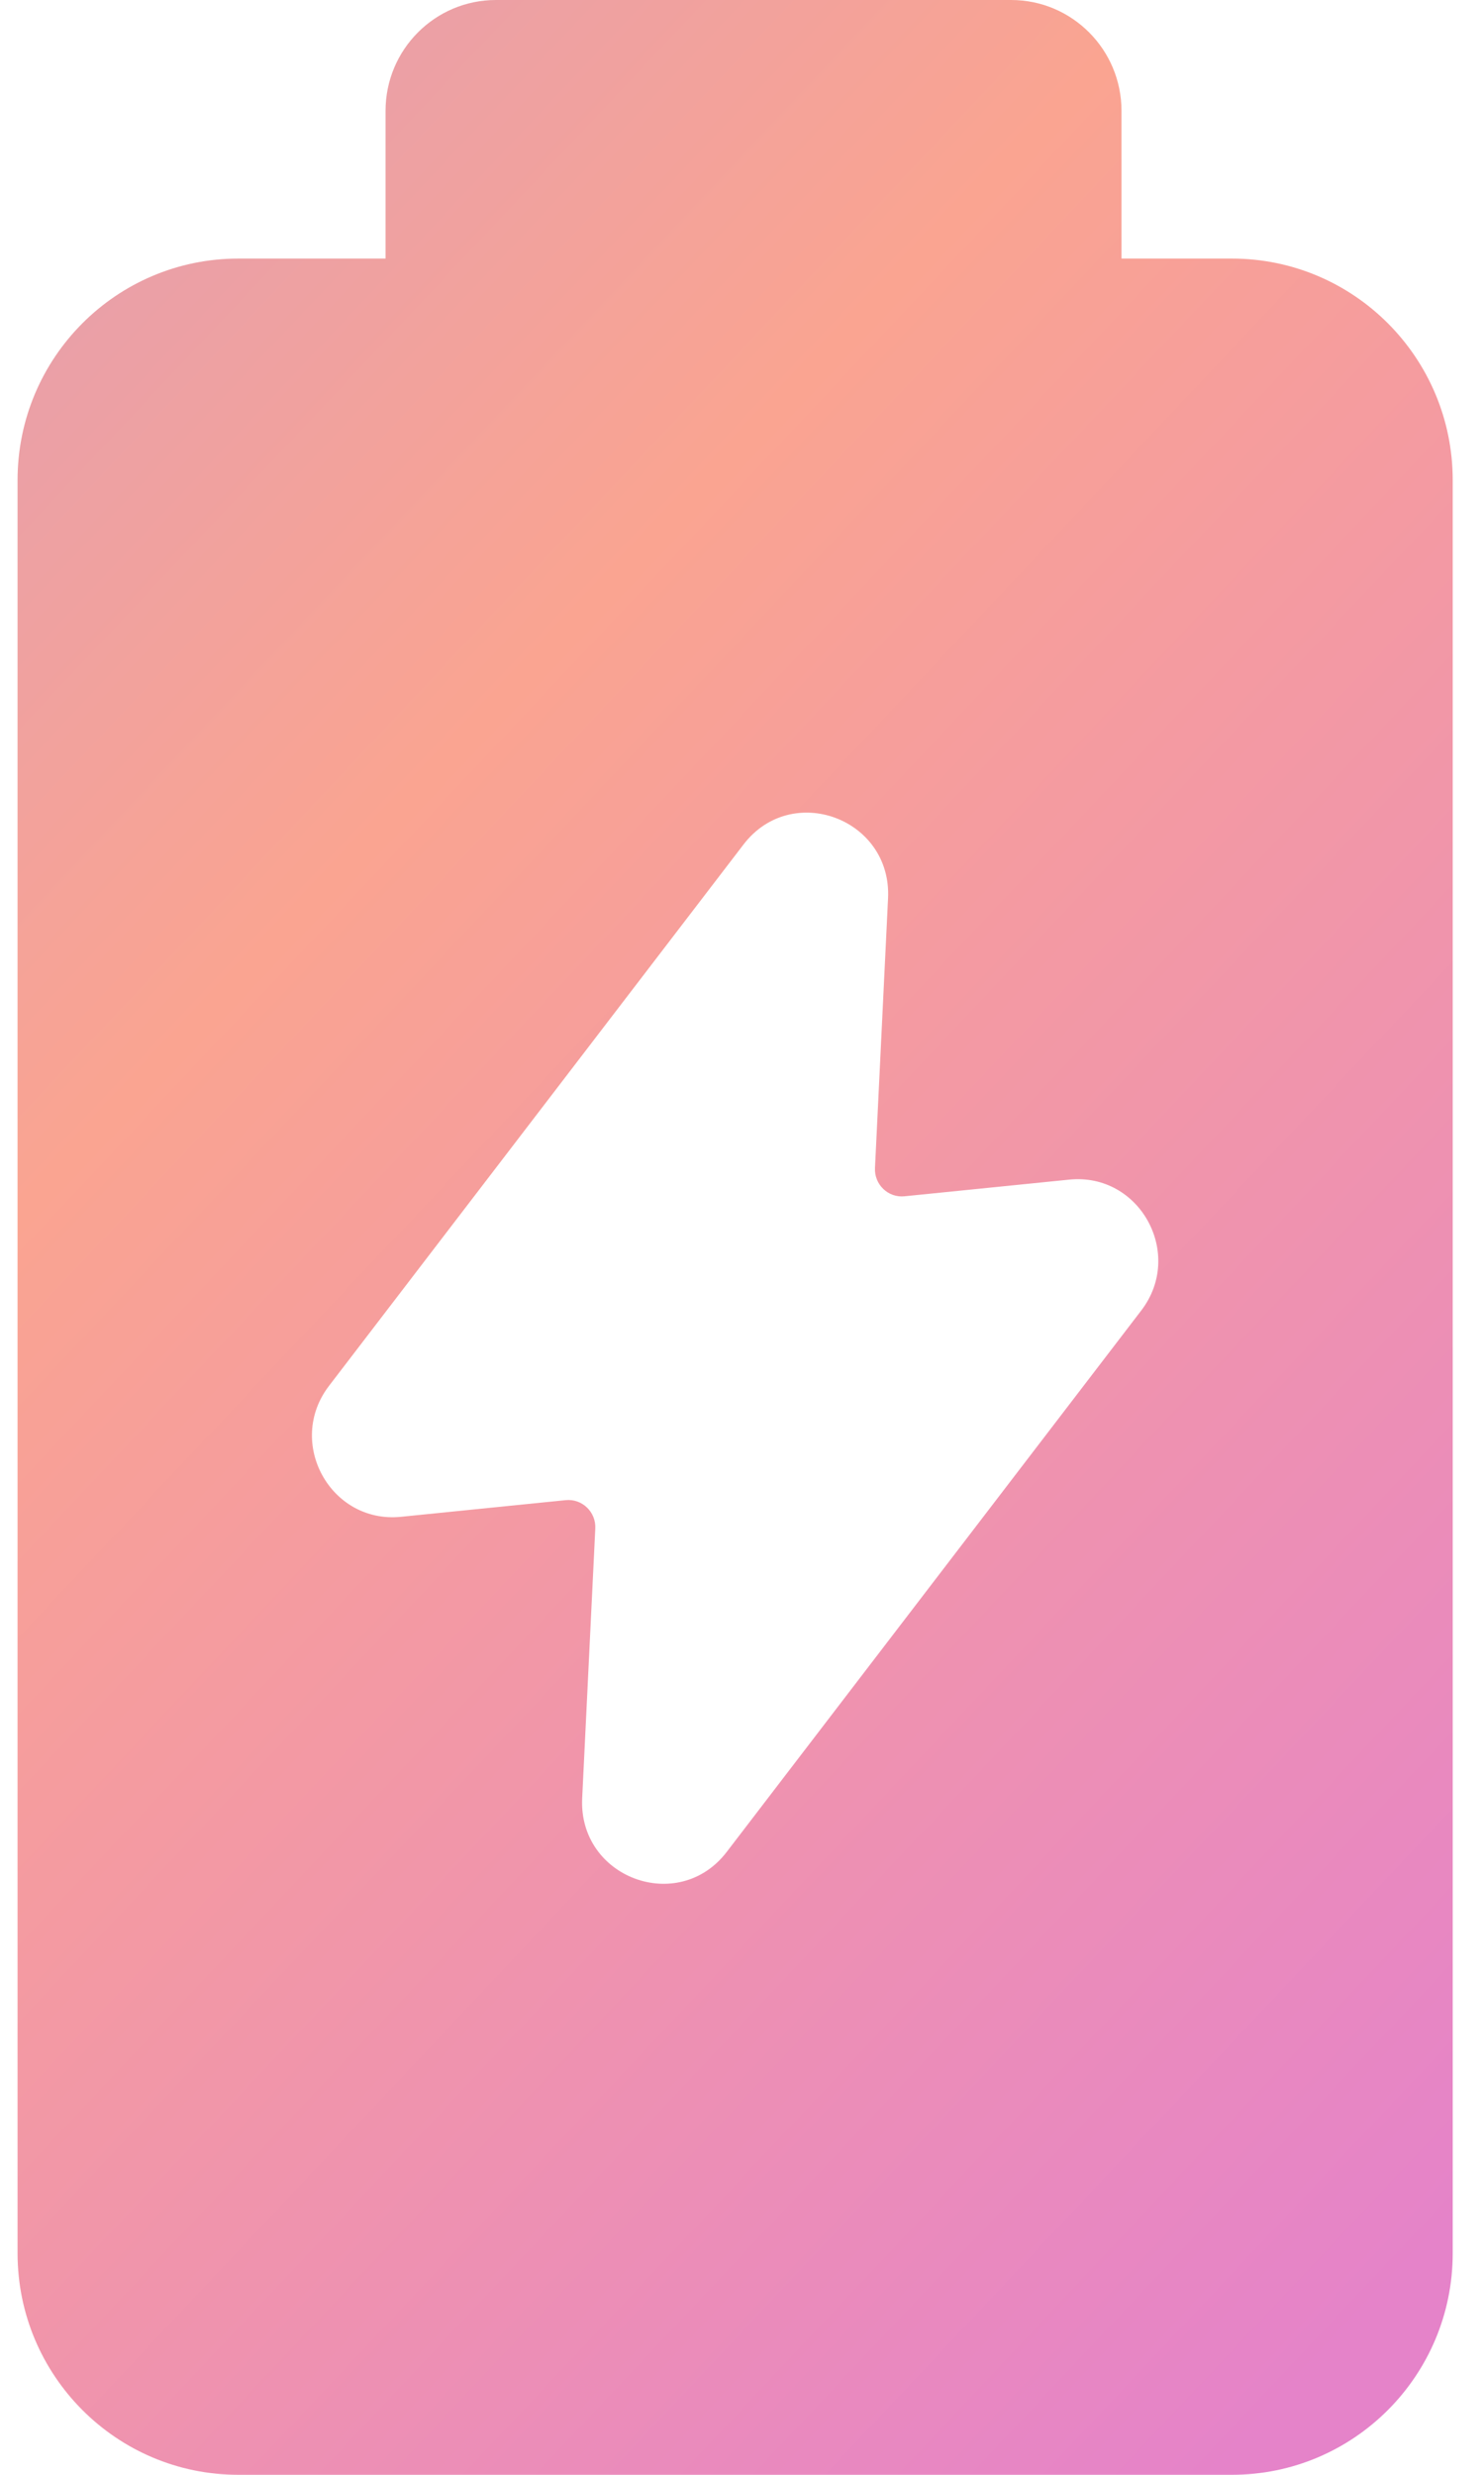 <svg width="36" height="60" viewBox="0 0 36 60" fill="none" xmlns="http://www.w3.org/2000/svg">
<path id="Vector" fill-rule="evenodd" clip-rule="evenodd" d="M9.353 2.687C9.353 1.203 10.552 0 12.031 0H24.528C26.007 0 27.206 1.203 27.206 2.687V6.269H29.884C32.843 6.269 35.241 8.674 35.241 11.642V54.627C35.241 57.594 32.843 60 29.884 60H5.782C2.824 60 0.426 57.594 0.426 54.627V11.642C0.426 8.674 2.824 6.269 5.782 6.269H9.353V2.687ZM7.981 33.6C6.93 34.972 8.016 36.946 9.726 36.774L13.725 36.37C14.121 36.331 14.46 36.656 14.441 37.057L14.123 43.595C14.029 45.526 16.457 46.429 17.629 44.899L27.685 31.773C28.736 30.401 27.651 28.427 25.941 28.599L21.941 29.003C21.545 29.043 21.206 28.718 21.226 28.316L21.543 21.779C21.637 19.848 19.209 18.944 18.037 20.474L7.981 33.6Z" fill="url(#paint0_linear_279_230)"/>
<defs>
<linearGradient id="paint0_linear_279_230" x1="-6.858" y1="-28.518" x2="56.688" y2="31.356" gradientUnits="userSpaceOnUse">
<stop stop-color="#C696DA"/>
<stop offset="0.516" stop-color="#FAA491"/>
<stop offset="1" stop-color="#E583C9"/>
</linearGradient>
</defs>
</svg>
